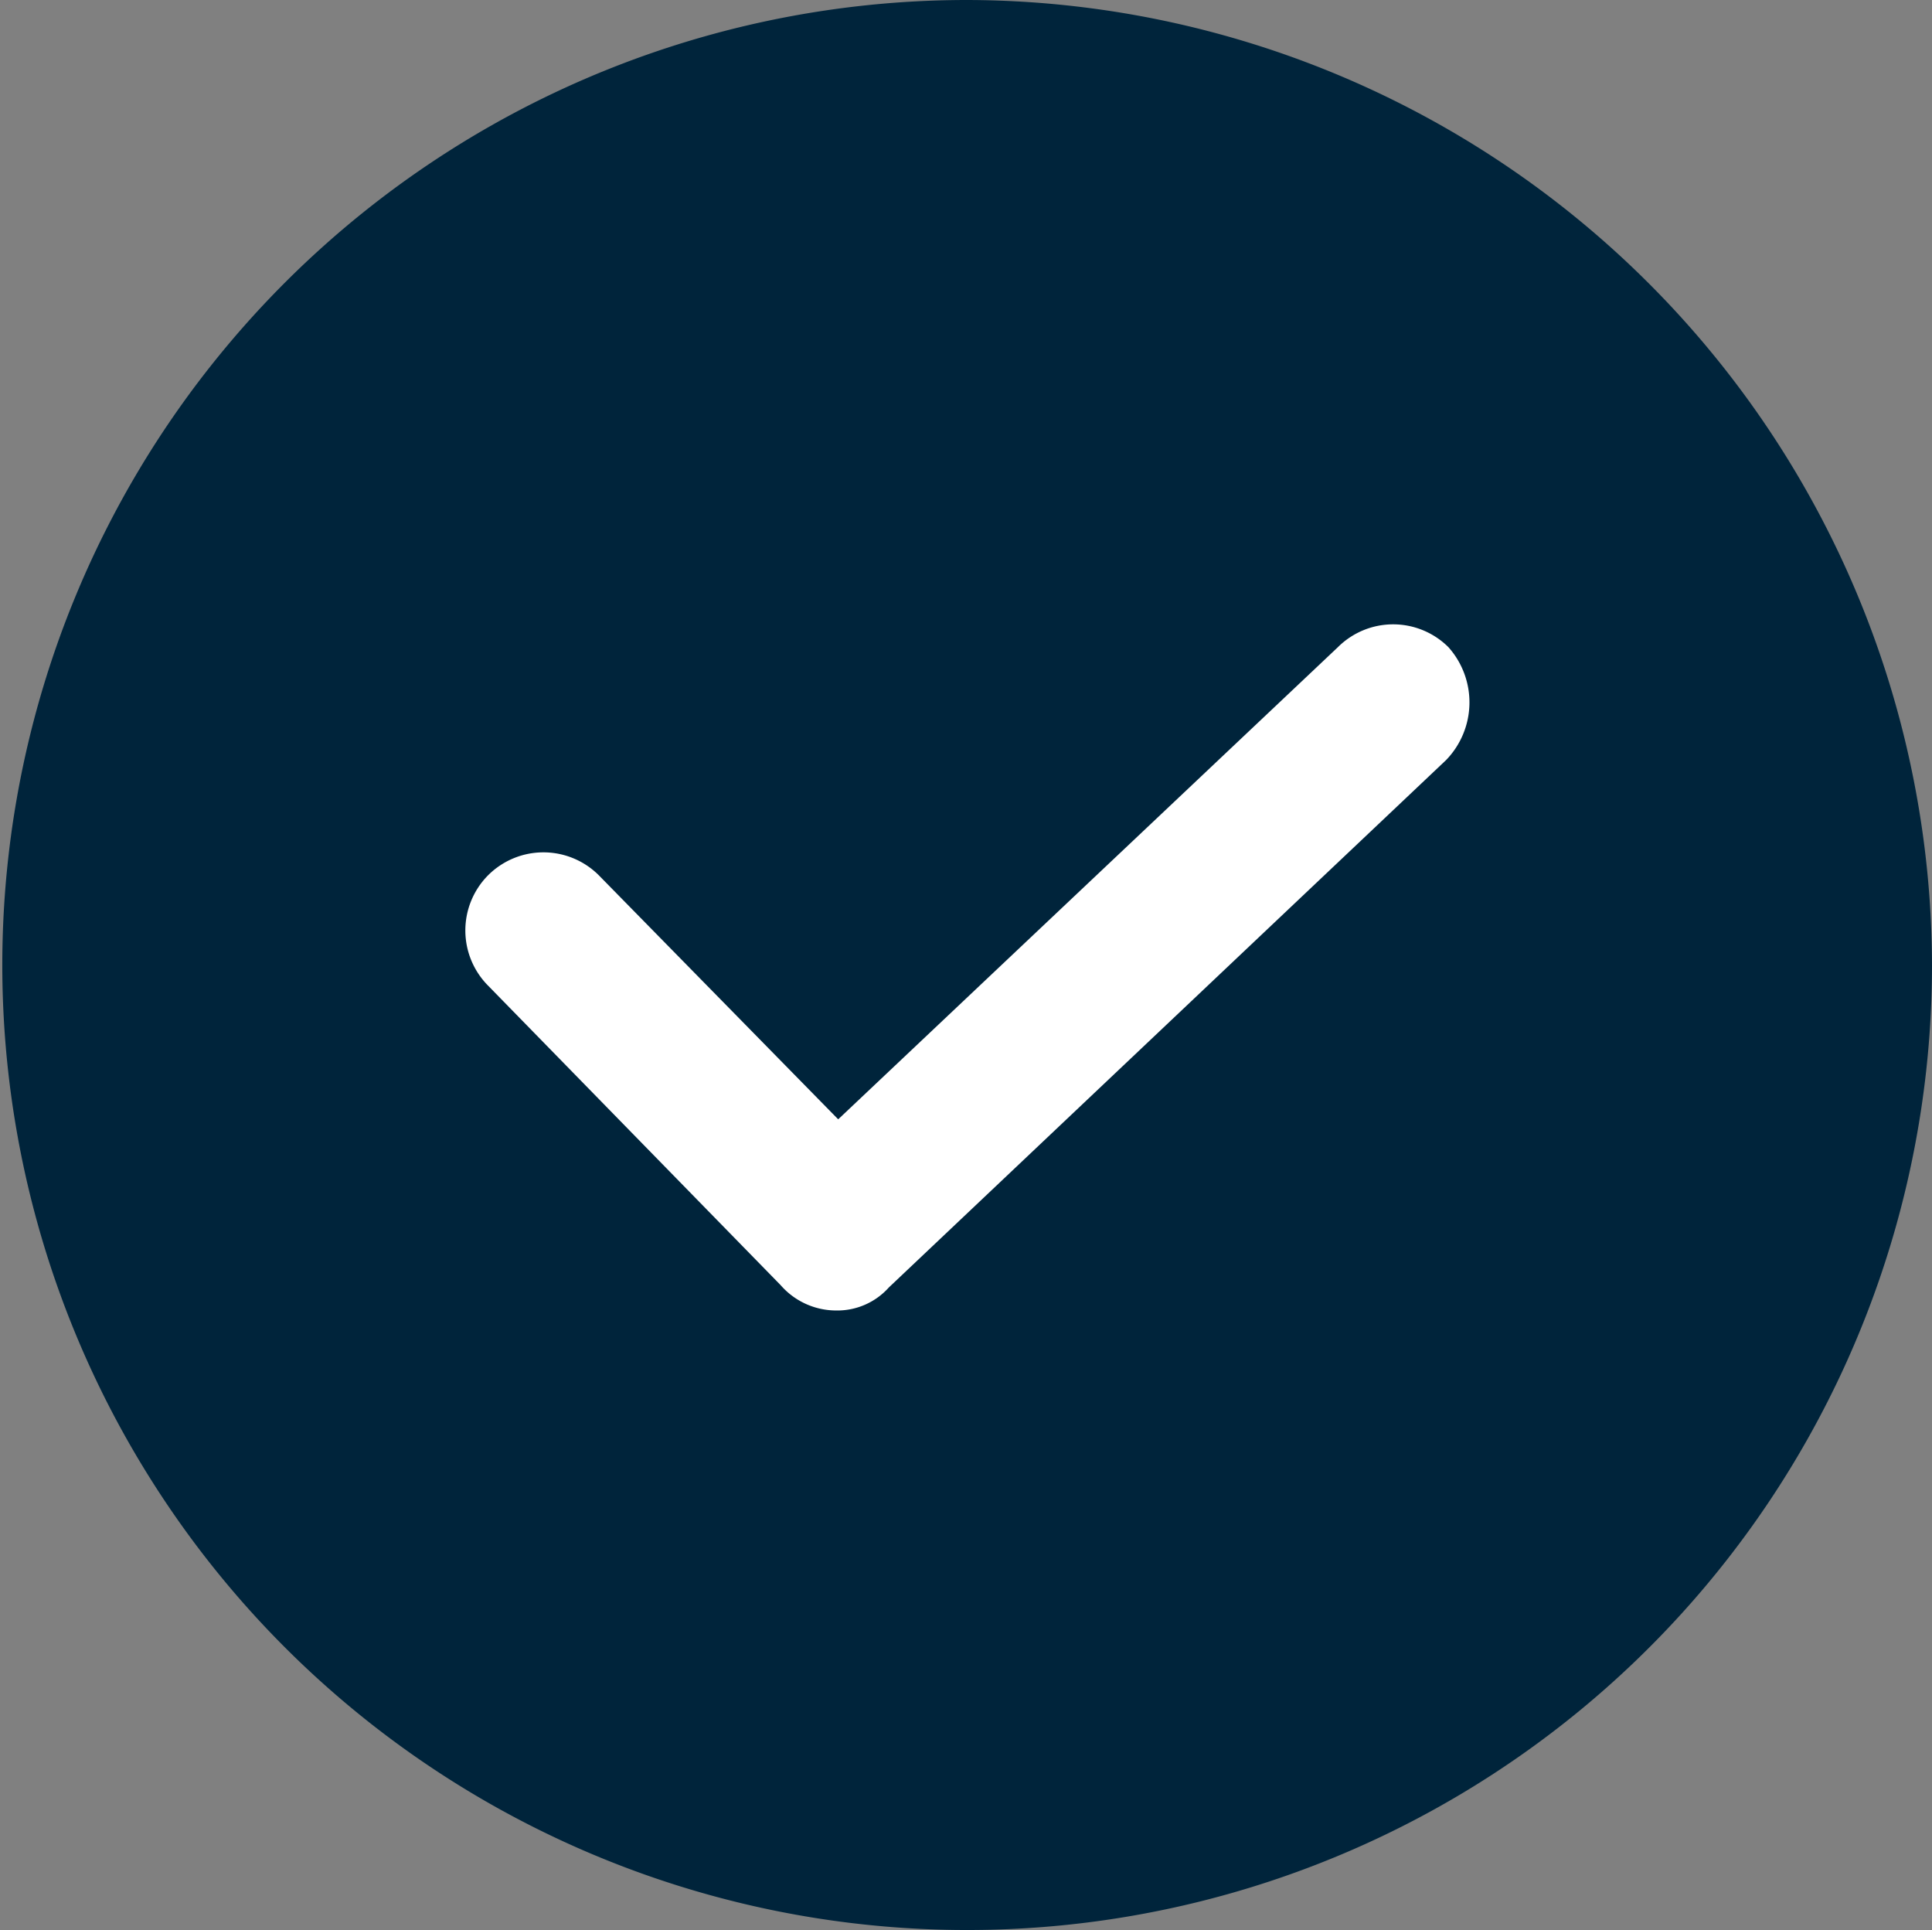 <?xml version="1.0" encoding="UTF-8"?> <svg xmlns="http://www.w3.org/2000/svg" viewBox="0 0 8.39 8.38"><rect x="0" y="0" width="8.39" height="8.38" fill="#808080" stroke="none"/><defs><style>.cls-1,.cls-3{fill:#00243b;}.cls-1{fill-rule:evenodd;}.cls-2{fill:#fff;}</style></defs><title>Asset 2</title><g id="Layer_2" data-name="Layer 2"><g id="Layer_1-2" data-name="Layer 1"><path class="cls-1" d="M1.49,1.49a3.83,3.83,0,1,1,0,5.41A3.81,3.81,0,0,1,1.49,1.49Z"></path><path class="cls-2" d="M6.29,2.81a.34.34,0,0,0-.48,0L3.64,4.86,2.6,3.8a.34.34,0,0,0-.48,0,.34.34,0,0,0,0,.48l1.27,1.3a.32.32,0,0,0,.24.11.3.3,0,0,0,.23-.1L6.28,3.3A.36.36,0,0,0,6.29,2.81Z"></path><path class="cls-3" d="M4.2,0A4.19,4.19,0,1,0,8.39,4.19,4.2,4.2,0,0,0,4.2,0Zm0,7.7A3.51,3.51,0,1,1,7.71,4.19,3.52,3.52,0,0,1,4.2,7.7Z"></path></g></g></svg> 